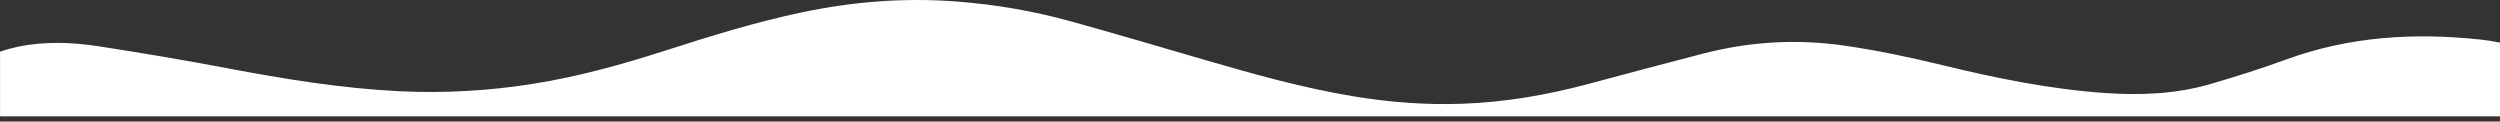 <svg viewBox="0 0 1440 70" fill="none" xmlns="http://www.w3.org/2000/svg"><rect x="0" y="0" width="1440" height="70" fill="#333333" stroke="none"/><path d="M0.029 29.712L0.029 67L1440 67L1440 24.556C1436.24 23.78 1432.4 23.176 1428.52 22.766C1389.99 18.646 1352.67 21.192 1317.11 34.176C1302.8 39.396 1288.09 44.055 1273.26 48.39C1253.63 54.106 1233.14 55.034 1212.3 53.567C1180.32 51.302 1149.65 45.004 1119.24 37.627C1100.51 33.076 1081.58 29.043 1062.21 26.26C1034.63 22.292 1007.63 24.017 981.208 30.811C958.863 36.57 936.662 42.567 914.374 48.498C891.075 54.689 867.226 58.851 842.481 59.757C820.974 60.534 799.756 58.873 778.769 55.336C750.122 50.526 722.717 42.869 695.429 34.931C669.209 27.296 643.048 19.552 616.656 12.262C595.466 6.395 573.554 2.599 551.035 0.873C520.769 -1.456 491.139 0.96 461.914 7.107C434.943 12.78 409.128 20.825 383.458 29.064C358.598 37.045 333.362 44.12 306.796 48.326C281.473 52.316 256.005 53.804 230.162 52.553C196.456 50.892 163.79 45.5 131.182 39.353C106.64 34.716 81.953 30.531 57.15 26.713C41.656 24.319 25.901 23.672 10.291 26.929C6.736 27.684 3.324 28.633 2.60122e-06 29.755L0.029 29.712Z" fill="white"></path></svg>